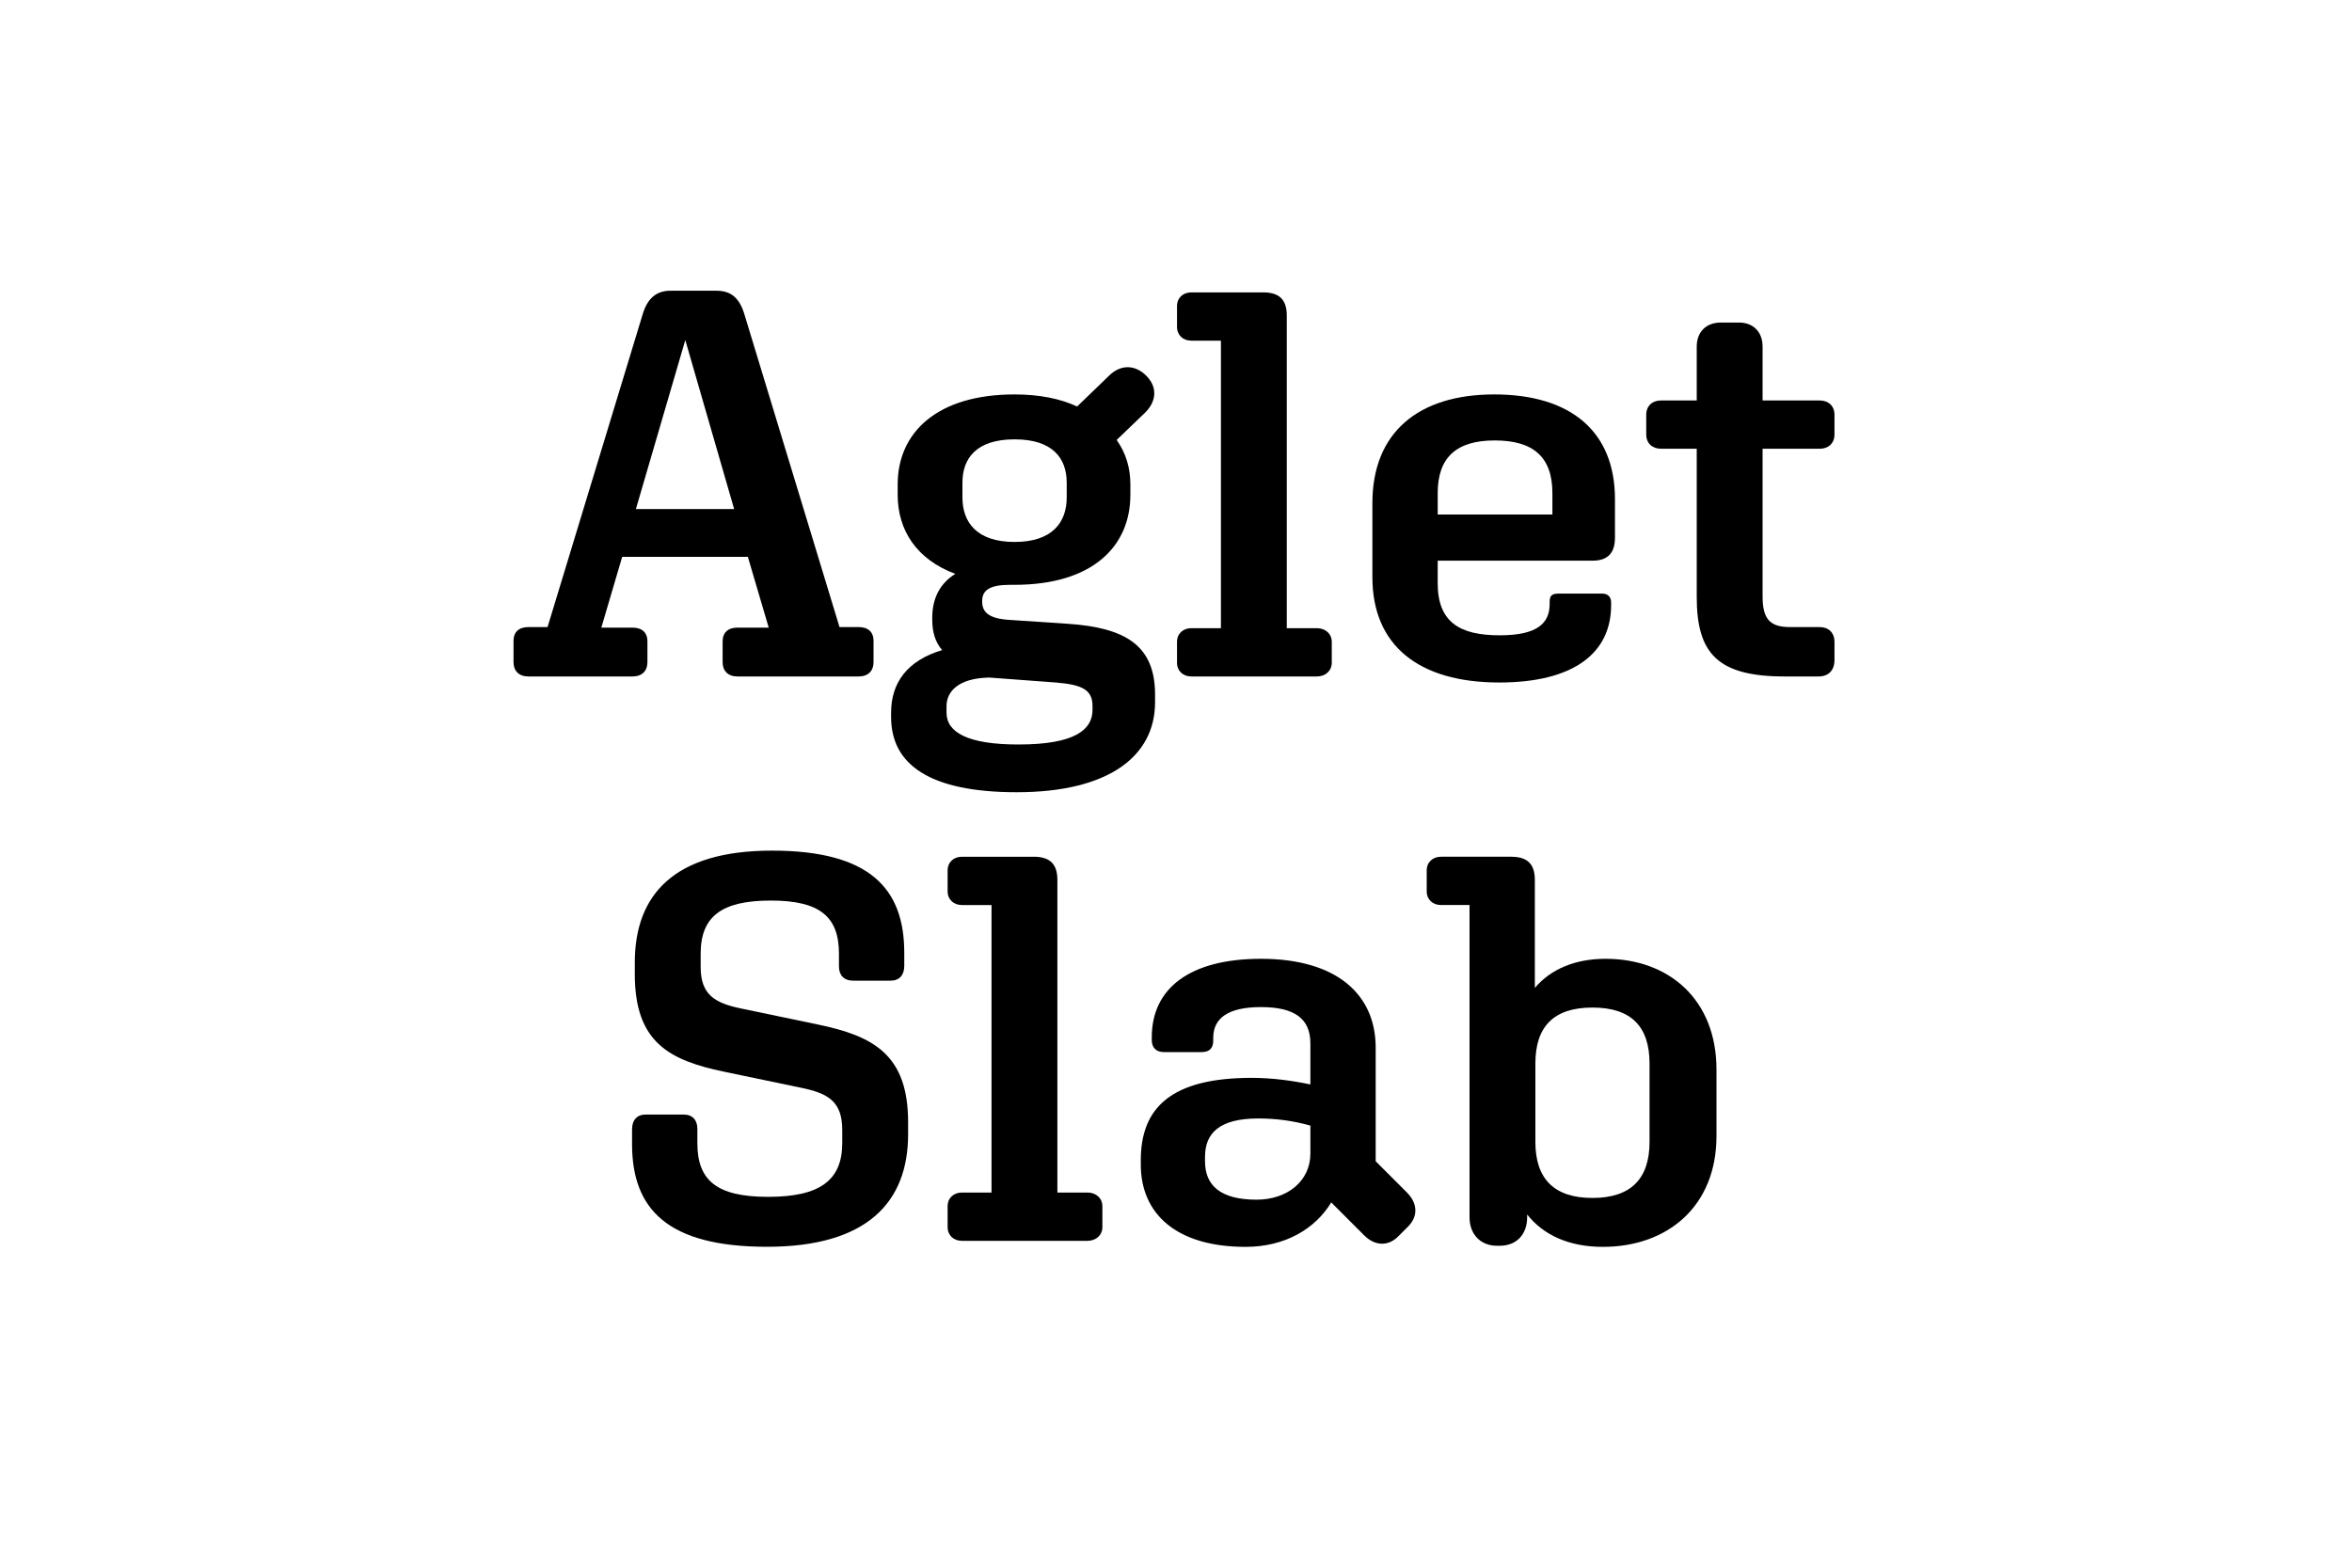 <?xml version="1.0" encoding="UTF-8"?>
<svg viewBox="0 0 300 200" xmlns="http://www.w3.org/2000/svg">
<path d="M80.69,86.3h-13.3c-1.19,0-1.89-.7-1.89-1.82v-2.73c0-1.12.7-1.75,1.89-1.75h2.45l12.11-39.83c.63-2.17,1.82-3.08,3.57-3.08h5.88c1.82,0,2.94.91,3.57,3.08l12.11,39.83h2.45c1.19,0,1.89.63,1.89,1.75v2.73c0,1.12-.7,1.82-1.89,1.82h-15.47c-1.19,0-1.89-.7-1.89-1.82v-2.66c0-1.12.7-1.75,1.89-1.75h3.99l-2.66-9.03h-16.03l-2.66,9.03h3.99c1.19,0,1.89.63,1.89,1.75v2.66c0,1.12-.7,1.82-1.89,1.82ZM93.64,64.94l-6.23-21.56-6.3,21.56h12.53Z"/>
<path d="M129.69,101.07c-11.06,0-16.03-3.5-16.03-9.59v-.56c0-3.78,2.03-6.65,6.51-7.98-.91-1.05-1.26-2.38-1.26-3.85v-.28c0-2.38.91-4.34,2.94-5.6-4.9-1.82-7.35-5.53-7.35-10.08v-1.33c0-6.58,4.97-11.48,14.91-11.48,3.22,0,5.88.56,7.98,1.54l4.06-3.92c1.47-1.47,3.36-1.47,4.83.07,1.47,1.54,1.12,3.36-.28,4.69l-3.57,3.43c1.19,1.68,1.75,3.57,1.75,5.67v1.33c0,6.58-4.83,11.48-14.77,11.48h-.63c-2.52,0-3.5.7-3.5,2.03v.14c0,1.4.98,2.17,3.57,2.31l7.35.49c7.21.49,11.13,2.66,11.13,9.03v.98c0,6.86-5.88,11.48-17.64,11.48ZM129.9,94.98c7.21,0,9.45-1.89,9.45-4.41v-.49c0-2.1-1.33-2.73-4.69-3.01l-8.47-.63c-3.99.07-5.46,1.82-5.46,3.64v.84c0,2.52,2.73,4.06,9.17,4.06ZM122.76,61.58v1.89c0,3.15,1.82,5.67,6.65,5.67s6.65-2.52,6.65-5.67v-1.89c0-3.15-1.82-5.53-6.65-5.53s-6.65,2.38-6.65,5.53Z"/>
<path d="M151.95,86.3c-1.05,0-1.82-.7-1.82-1.75v-2.66c0-1.05.77-1.75,1.82-1.75h3.78v-36.68h-3.78c-1.05,0-1.82-.7-1.82-1.75v-2.66c0-1.05.77-1.75,1.82-1.75h9.17c1.96,0,3.01.84,3.01,2.94v39.9h3.85c1.05,0,1.89.7,1.89,1.75v2.66c0,1.05-.84,1.75-1.89,1.75h-16.03Z"/>
<path d="M191.22,87.07c-10.22,0-16.17-4.69-16.17-13.44v-9.45c0-8.96,5.81-13.86,15.54-13.86s15.4,4.69,15.4,13.37v4.9c0,2.03-.98,2.94-2.87,2.94h-19.74v2.87c0,4.97,2.8,6.65,7.91,6.65,4.69,0,6.37-1.47,6.37-3.99v-.28c0-.77.28-1.05,1.12-1.05h5.6c.7,0,1.12.42,1.12,1.12v.35c0,6.16-4.83,9.87-14.28,9.87ZM183.38,65.64h14.63v-2.73c0-4.62-2.45-6.72-7.35-6.72s-7.28,2.17-7.28,6.72v2.73Z"/>
<path d="M227.62,86.3c-8.54,0-11.2-2.94-11.2-10.15v-18.9h-4.55c-1.12,0-1.89-.7-1.89-1.82v-2.52c0-1.12.77-1.82,1.89-1.82h4.55v-6.86c0-1.89,1.19-3.08,3.08-3.08h2.31c1.82,0,3.01,1.19,3.01,3.08v6.86h7.28c1.12,0,1.89.7,1.89,1.82v2.52c0,1.12-.77,1.82-1.89,1.82h-7.28v18.83c0,2.87.91,3.92,3.5,3.92h3.78c1.12,0,1.89.7,1.89,1.89v2.31c0,1.33-.77,2.1-2.03,2.1h-4.34Z"/>
<path d="M115.34,121.54v1.68c0,1.19-.63,1.89-1.75,1.89h-4.76c-1.19,0-1.82-.7-1.82-1.82v-1.61c0-4.69-2.38-6.79-8.68-6.79s-8.96,2.03-8.96,6.79v1.68c0,3.57,1.82,4.62,5.25,5.32l9.73,2.03c7.07,1.47,11.48,3.85,11.48,12.46v1.54c0,8.68-5.25,14.35-17.99,14.35s-17.22-4.83-17.22-13.09v-1.89c0-1.19.63-1.89,1.75-1.89h4.83c1.12,0,1.75.7,1.75,1.82v1.82c0,4.76,2.45,6.86,9.03,6.86s9.45-2.1,9.45-6.86v-1.68c0-3.64-1.82-4.69-5.32-5.39l-9.73-2.03c-7.07-1.47-11.41-3.78-11.41-12.46v-1.47c0-8.68,5.04-14.28,17.5-14.28s16.87,4.83,16.87,13.02Z"/>
<path d="M122.69,158.3c-1.05,0-1.82-.7-1.82-1.75v-2.66c0-1.05.77-1.75,1.82-1.75h3.78v-36.68h-3.78c-1.05,0-1.82-.7-1.82-1.75v-2.66c0-1.05.77-1.75,1.82-1.75h9.17c1.96,0,3.01.84,3.01,2.94v39.9h3.85c1.05,0,1.89.7,1.89,1.75v2.66c0,1.05-.84,1.75-1.89,1.75h-16.03Z"/>
<path d="M169.8,153.4c-2.03,3.36-5.88,5.67-10.92,5.67-8.82,0-13.37-4.2-13.37-10.5v-.56c0-6.72,3.92-10.5,14.14-10.5,2.59,0,5.18.35,7.49.84v-5.25c0-3.15-2.03-4.62-6.3-4.62s-6.09,1.47-6.09,3.92v.35c0,.91-.42,1.47-1.47,1.47h-4.83c-.98,0-1.54-.56-1.54-1.54v-.35c0-6.23,4.83-10.01,13.93-10.01,9.66,0,14.63,4.55,14.63,11.34v14.49l3.99,3.99c1.33,1.33,1.47,3.01.14,4.34l-1.26,1.26c-1.33,1.33-3.01,1.19-4.34-.14l-4.2-4.2ZM160.28,153.05c3.92,0,6.86-2.38,6.86-5.88v-3.57c-2.24-.63-4.41-.91-6.65-.91-4.97,0-6.79,1.89-6.79,4.9v.56c0,3.08,1.96,4.9,6.58,4.9Z"/>
<path d="M204.45,159.07c-4.27,0-7.56-1.47-9.66-4.13v.35c0,2.17-1.33,3.64-3.5,3.64h-.35c-2.1,0-3.5-1.47-3.5-3.64v-39.83h-3.64c-1.05,0-1.82-.7-1.82-1.75v-2.66c0-1.05.77-1.75,1.82-1.75h8.96c1.96,0,3.01.84,3.01,2.94v13.79c2.03-2.38,5.11-3.71,9.03-3.71,8.05,0,14.14,5.18,14.14,14.14v8.47c0,8.96-6.23,14.14-14.49,14.14ZM210.4,145.69v-10.01c0-4.69-2.31-7.14-7.28-7.14s-7.28,2.45-7.28,7.14v10.01c0,4.69,2.38,7.14,7.28,7.14s7.28-2.45,7.28-7.14Z"/>
</svg>
